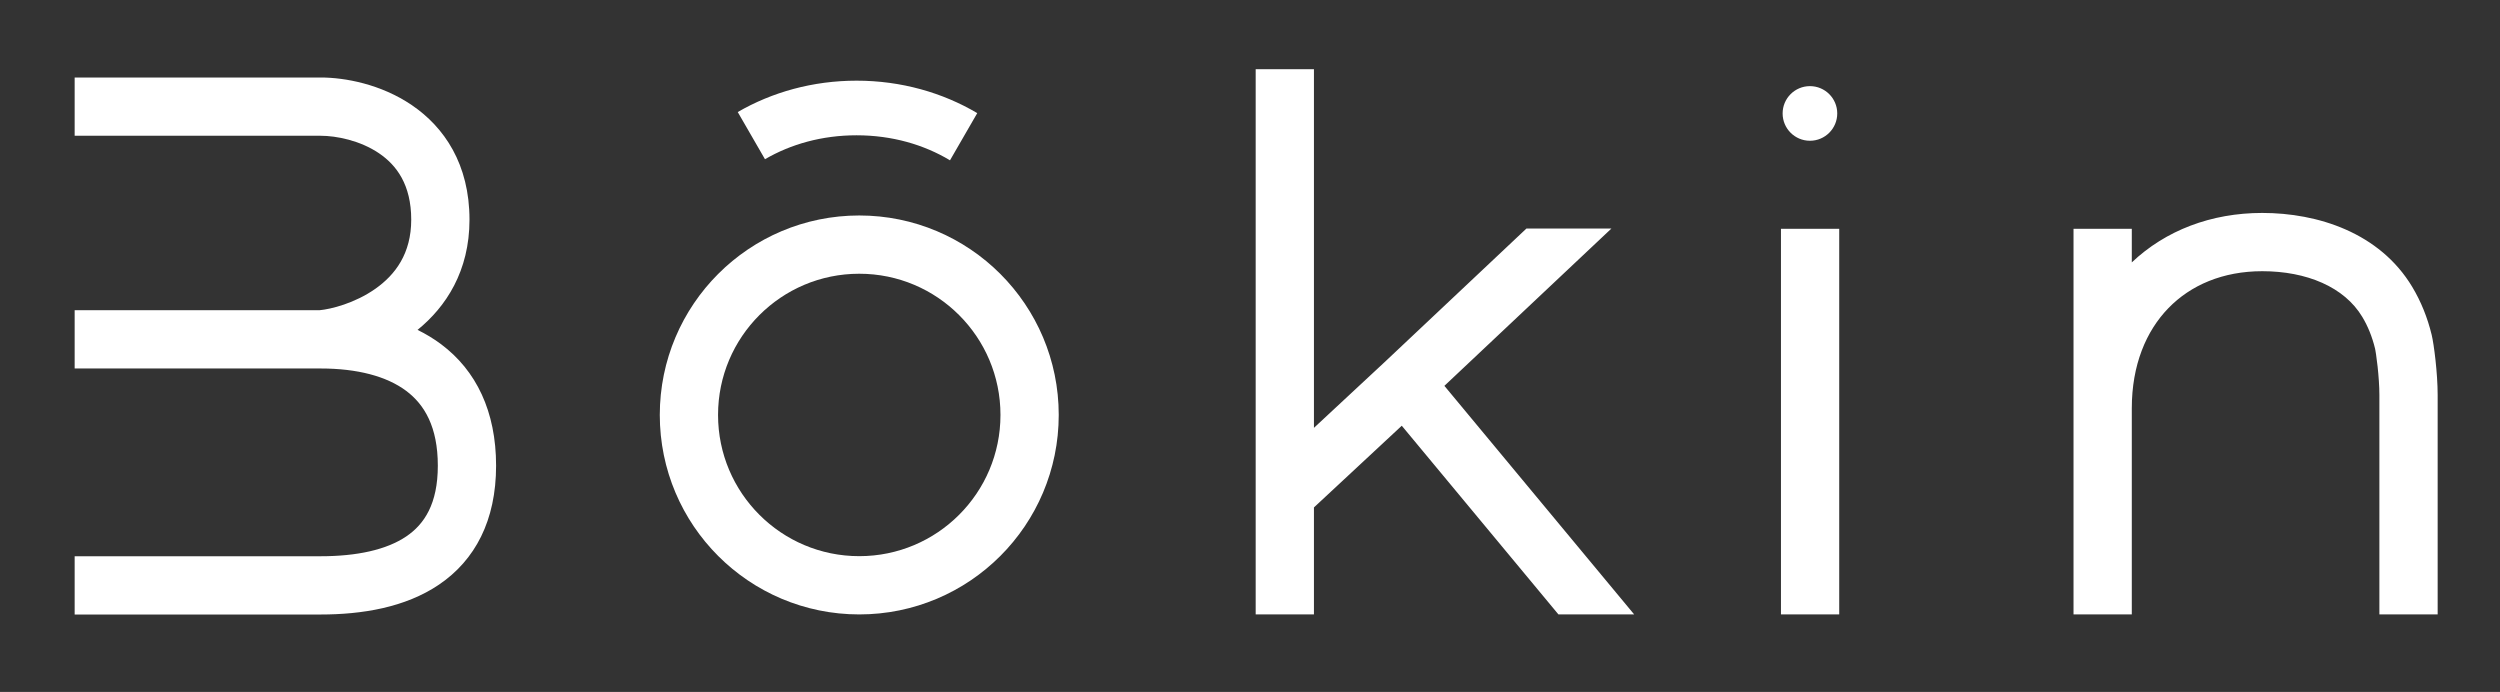 <svg width="1373" height="380" viewBox="0 0 1373 380" fill="none" xmlns="http://www.w3.org/2000/svg">
<rect x="0" y="0" width="1373" height="380" fill="#333333" stroke="none"/>
<circle cx="994.016" cy="62.304" r="15" fill="white"/>
<path d="M565.458 227.891C565.458 279.558 523.573 321.443 471.905 321.443C420.238 321.443 378.353 279.558 378.353 227.891C378.353 176.223 420.238 134.338 471.905 134.338C523.573 134.338 565.458 176.223 565.458 227.891Z" stroke="white" stroke-width="32"/>
<path fill-rule="evenodd" clip-rule="evenodd" d="M689.617 271.712V38H721.617V234.975L760.378 198.919L760.451 198.851L838.329 125.5H885.002L793.259 211.908L897.492 337.443H855.899L769.852 233.81L721.617 278.68V337.443H689.617V271.712ZM176.114 74.562H41V42.562H176.114C189.452 42.562 209.236 46.217 226.194 57.747C244.003 69.858 257.846 90.199 257.846 120.642C257.846 148.875 244.943 168.498 229.315 181.179C233.88 183.408 238.234 186.032 242.316 189.093C261.53 203.503 272.453 225.926 272.453 255.756C272.453 285.901 260.902 307.627 241.168 321.03C222.524 333.692 198.655 337.488 176.114 337.488H41V305.488H176.114C195.96 305.488 212.26 301.98 223.189 294.558C233.027 287.876 240.453 276.736 240.453 255.756C240.453 234.462 233.117 222.194 223.116 214.693C212.342 206.612 196.182 202.373 176.114 202.373H41V170.373H175.475C181.733 169.807 194.865 166.547 206.158 158.593C217.097 150.89 225.846 139.266 225.846 120.642C225.846 101.421 217.778 90.722 208.2 84.209C197.769 77.116 184.687 74.562 176.114 74.562ZM1170.78 144.11C1189.33 126.535 1214.38 116.945 1242.42 116.945C1272.82 116.945 1306.9 127.738 1324.81 157.577C1329.61 165.564 1333.18 174.43 1335.49 183.953C1336.72 189.051 1338.76 204.949 1338.76 216.935V337.443H1306.76V216.935C1306.76 212.258 1306.34 206.497 1305.78 201.318C1305.5 198.769 1305.2 196.469 1304.93 194.645C1304.79 193.733 1304.67 192.976 1304.56 192.392C1304.51 192.101 1304.47 191.874 1304.43 191.706C1304.4 191.53 1304.38 191.467 1304.39 191.49C1302.79 184.904 1300.4 179.08 1297.37 174.045C1287.5 157.593 1266.78 148.945 1242.42 148.945C1220.79 148.945 1203.15 156.596 1190.91 169.2C1178.64 181.825 1170.78 200.475 1170.78 224.239V337.443H1138.78V224.239V125.642H1170.78V144.11ZM978.105 337.443V125.642H1010.1V337.443H978.105Z" fill="white"/>
<path fill-rule="evenodd" clip-rule="evenodd" d="M521.741 88.043L536.705 62.125C517.659 50.856 494.89 44.303 470.429 44.303C446.399 44.303 424.003 50.626 405.166 61.532L420.127 87.446C434.231 79.23 451.343 74.303 470.429 74.303C489.972 74.303 507.447 79.469 521.741 88.043Z" fill="white"/>
</svg>
